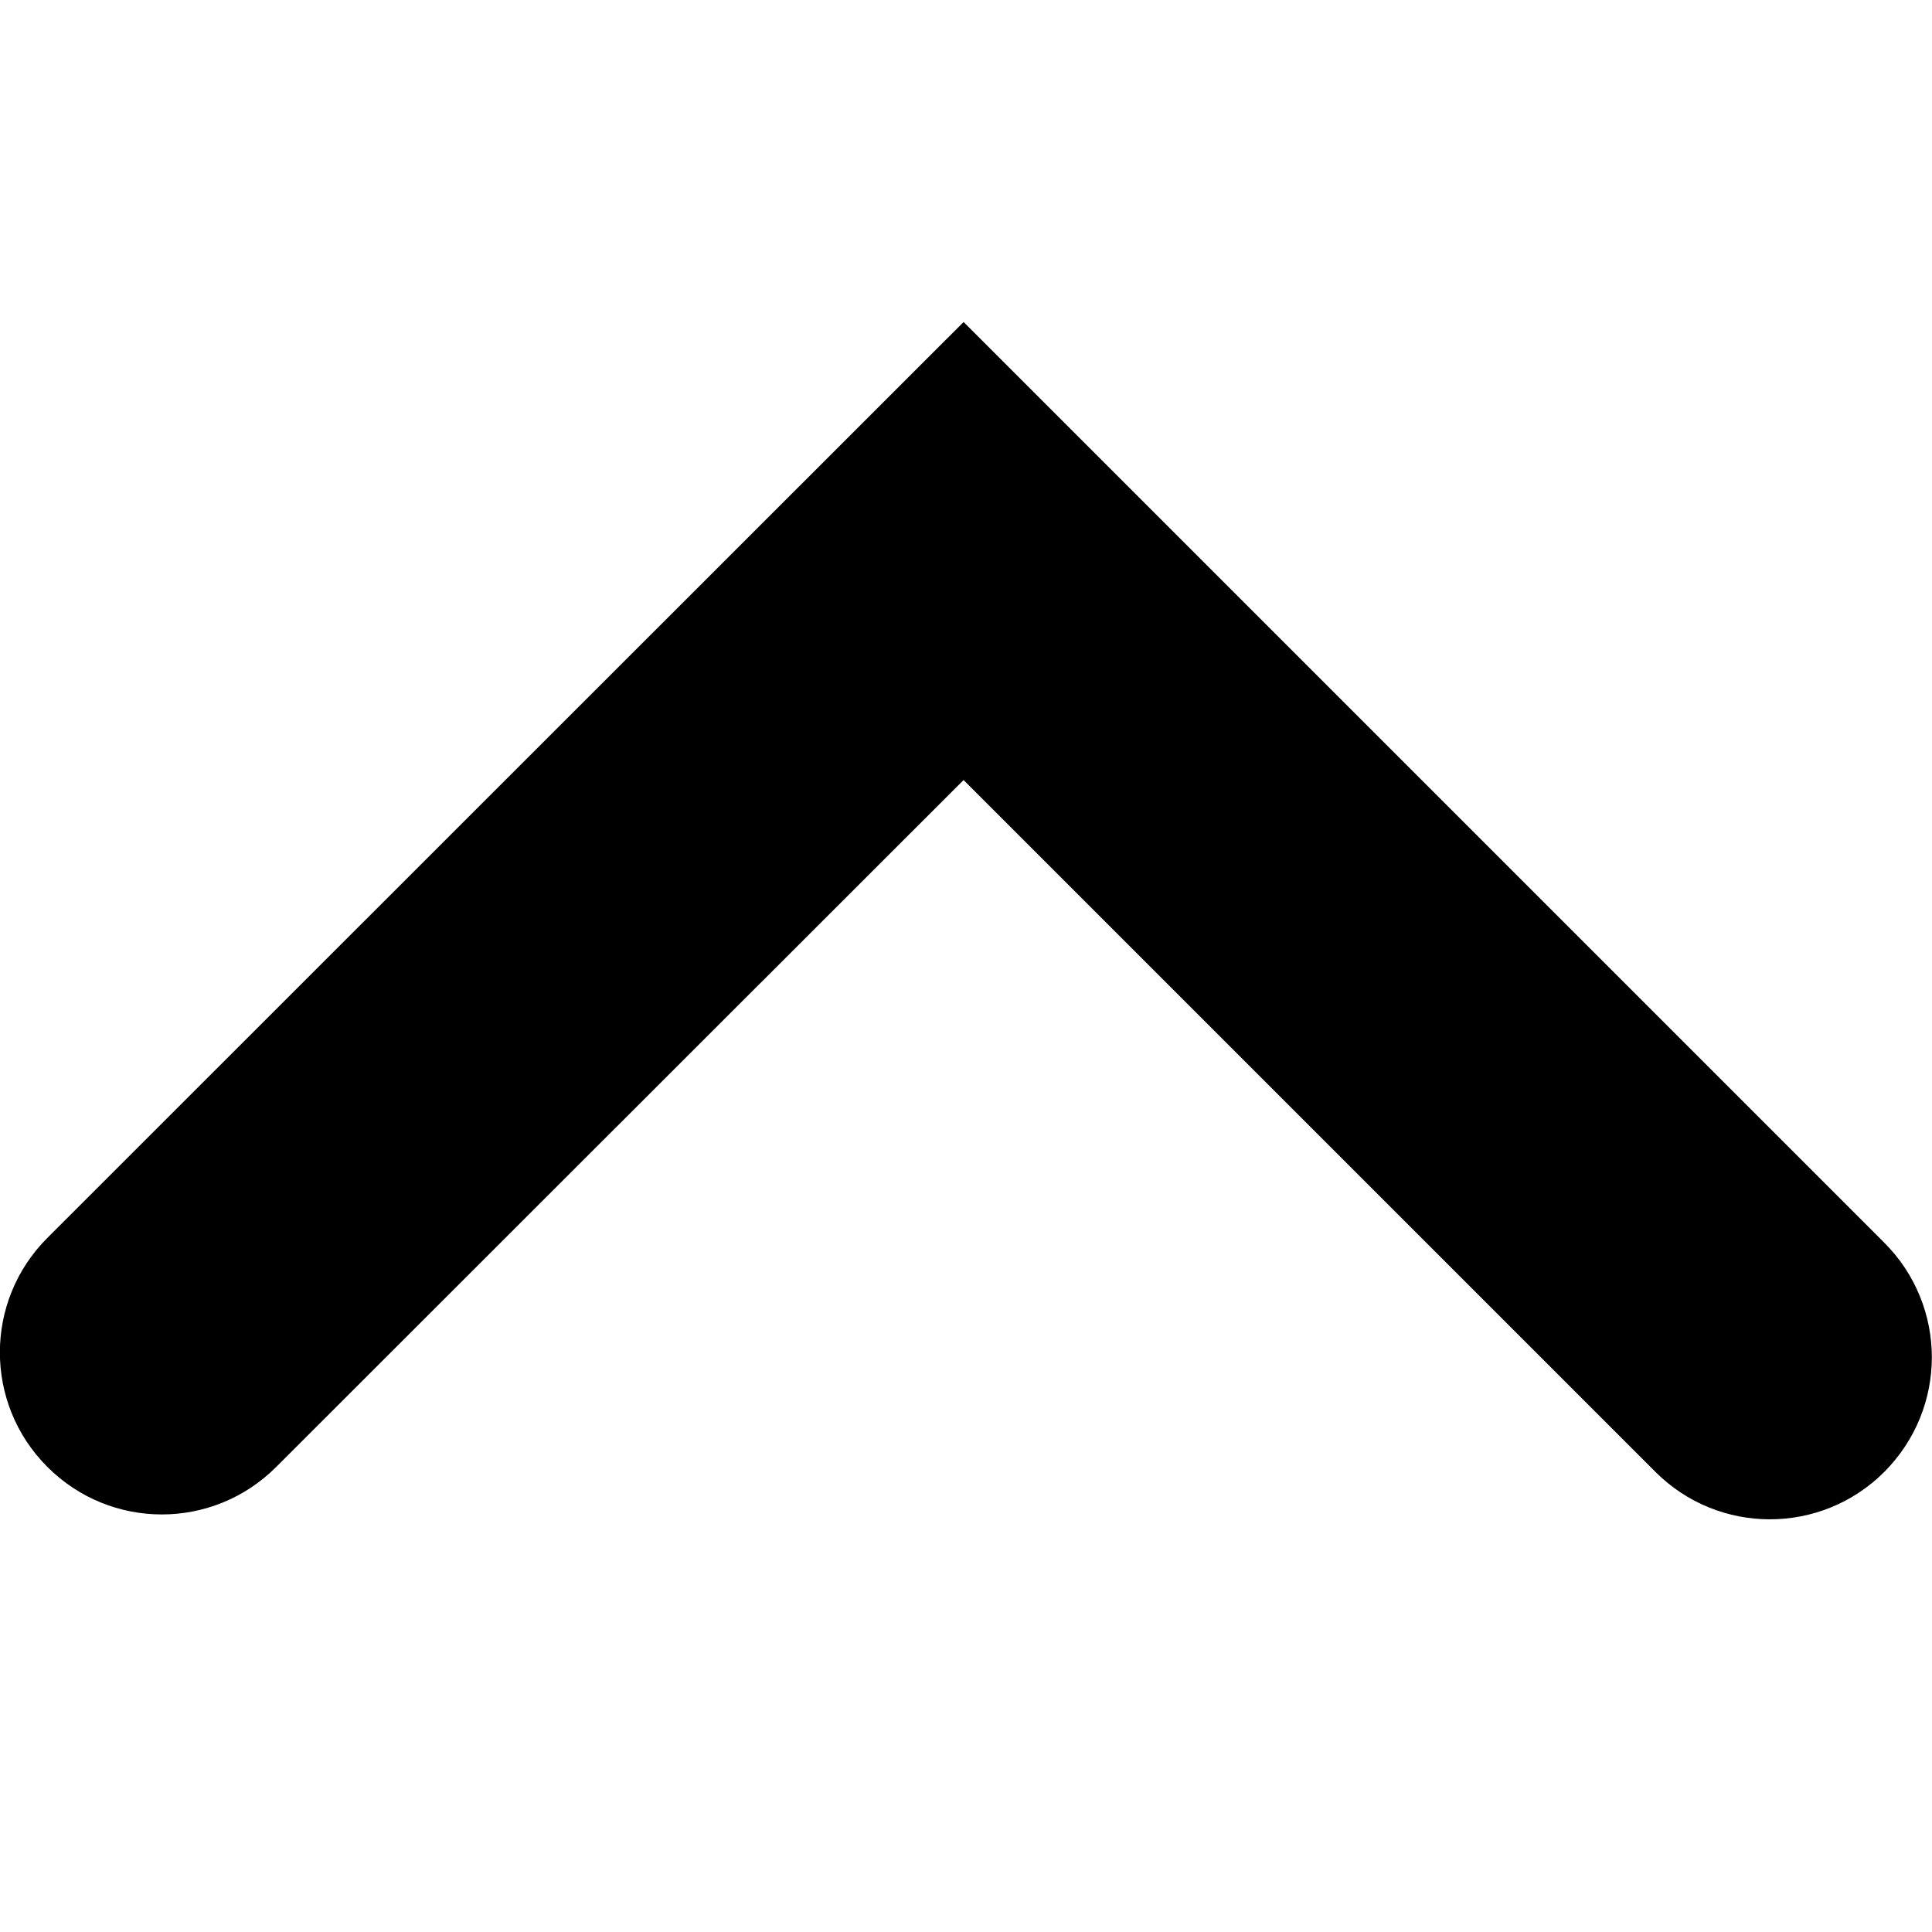 <?xml version="1.0" encoding="utf-8"?>
<!-- Generator: Adobe Illustrator 16.0.3, SVG Export Plug-In . SVG Version: 6.00 Build 0)  -->
<!DOCTYPE svg PUBLIC "-//W3C//DTD SVG 1.1//EN" "http://www.w3.org/Graphics/SVG/1.1/DTD/svg11.dtd">
<svg version="1.1" id="Ebene_1" xmlns="http://www.w3.org/2000/svg" x="0px" y="0px"
     width="12px" height="12px" viewBox="0 0 12 12" enable-background="new 0 0 12 12" xml:space="preserve">
<g>
	<path d="M11.999,8.43c0,0.258-0.099,0.515-0.295,0.712c-0.393,0.393-1.029,0.393-1.422,0L5.985,4.845L1.716,9.111
		c-0.393,0.394-1.029,0.394-1.422,0c-0.393-0.393-0.393-1.029,0-1.422L5.985,2l5.719,5.719C11.9,7.915,11.999,8.173,11.999,8.43z"/>
</g>
</svg>

